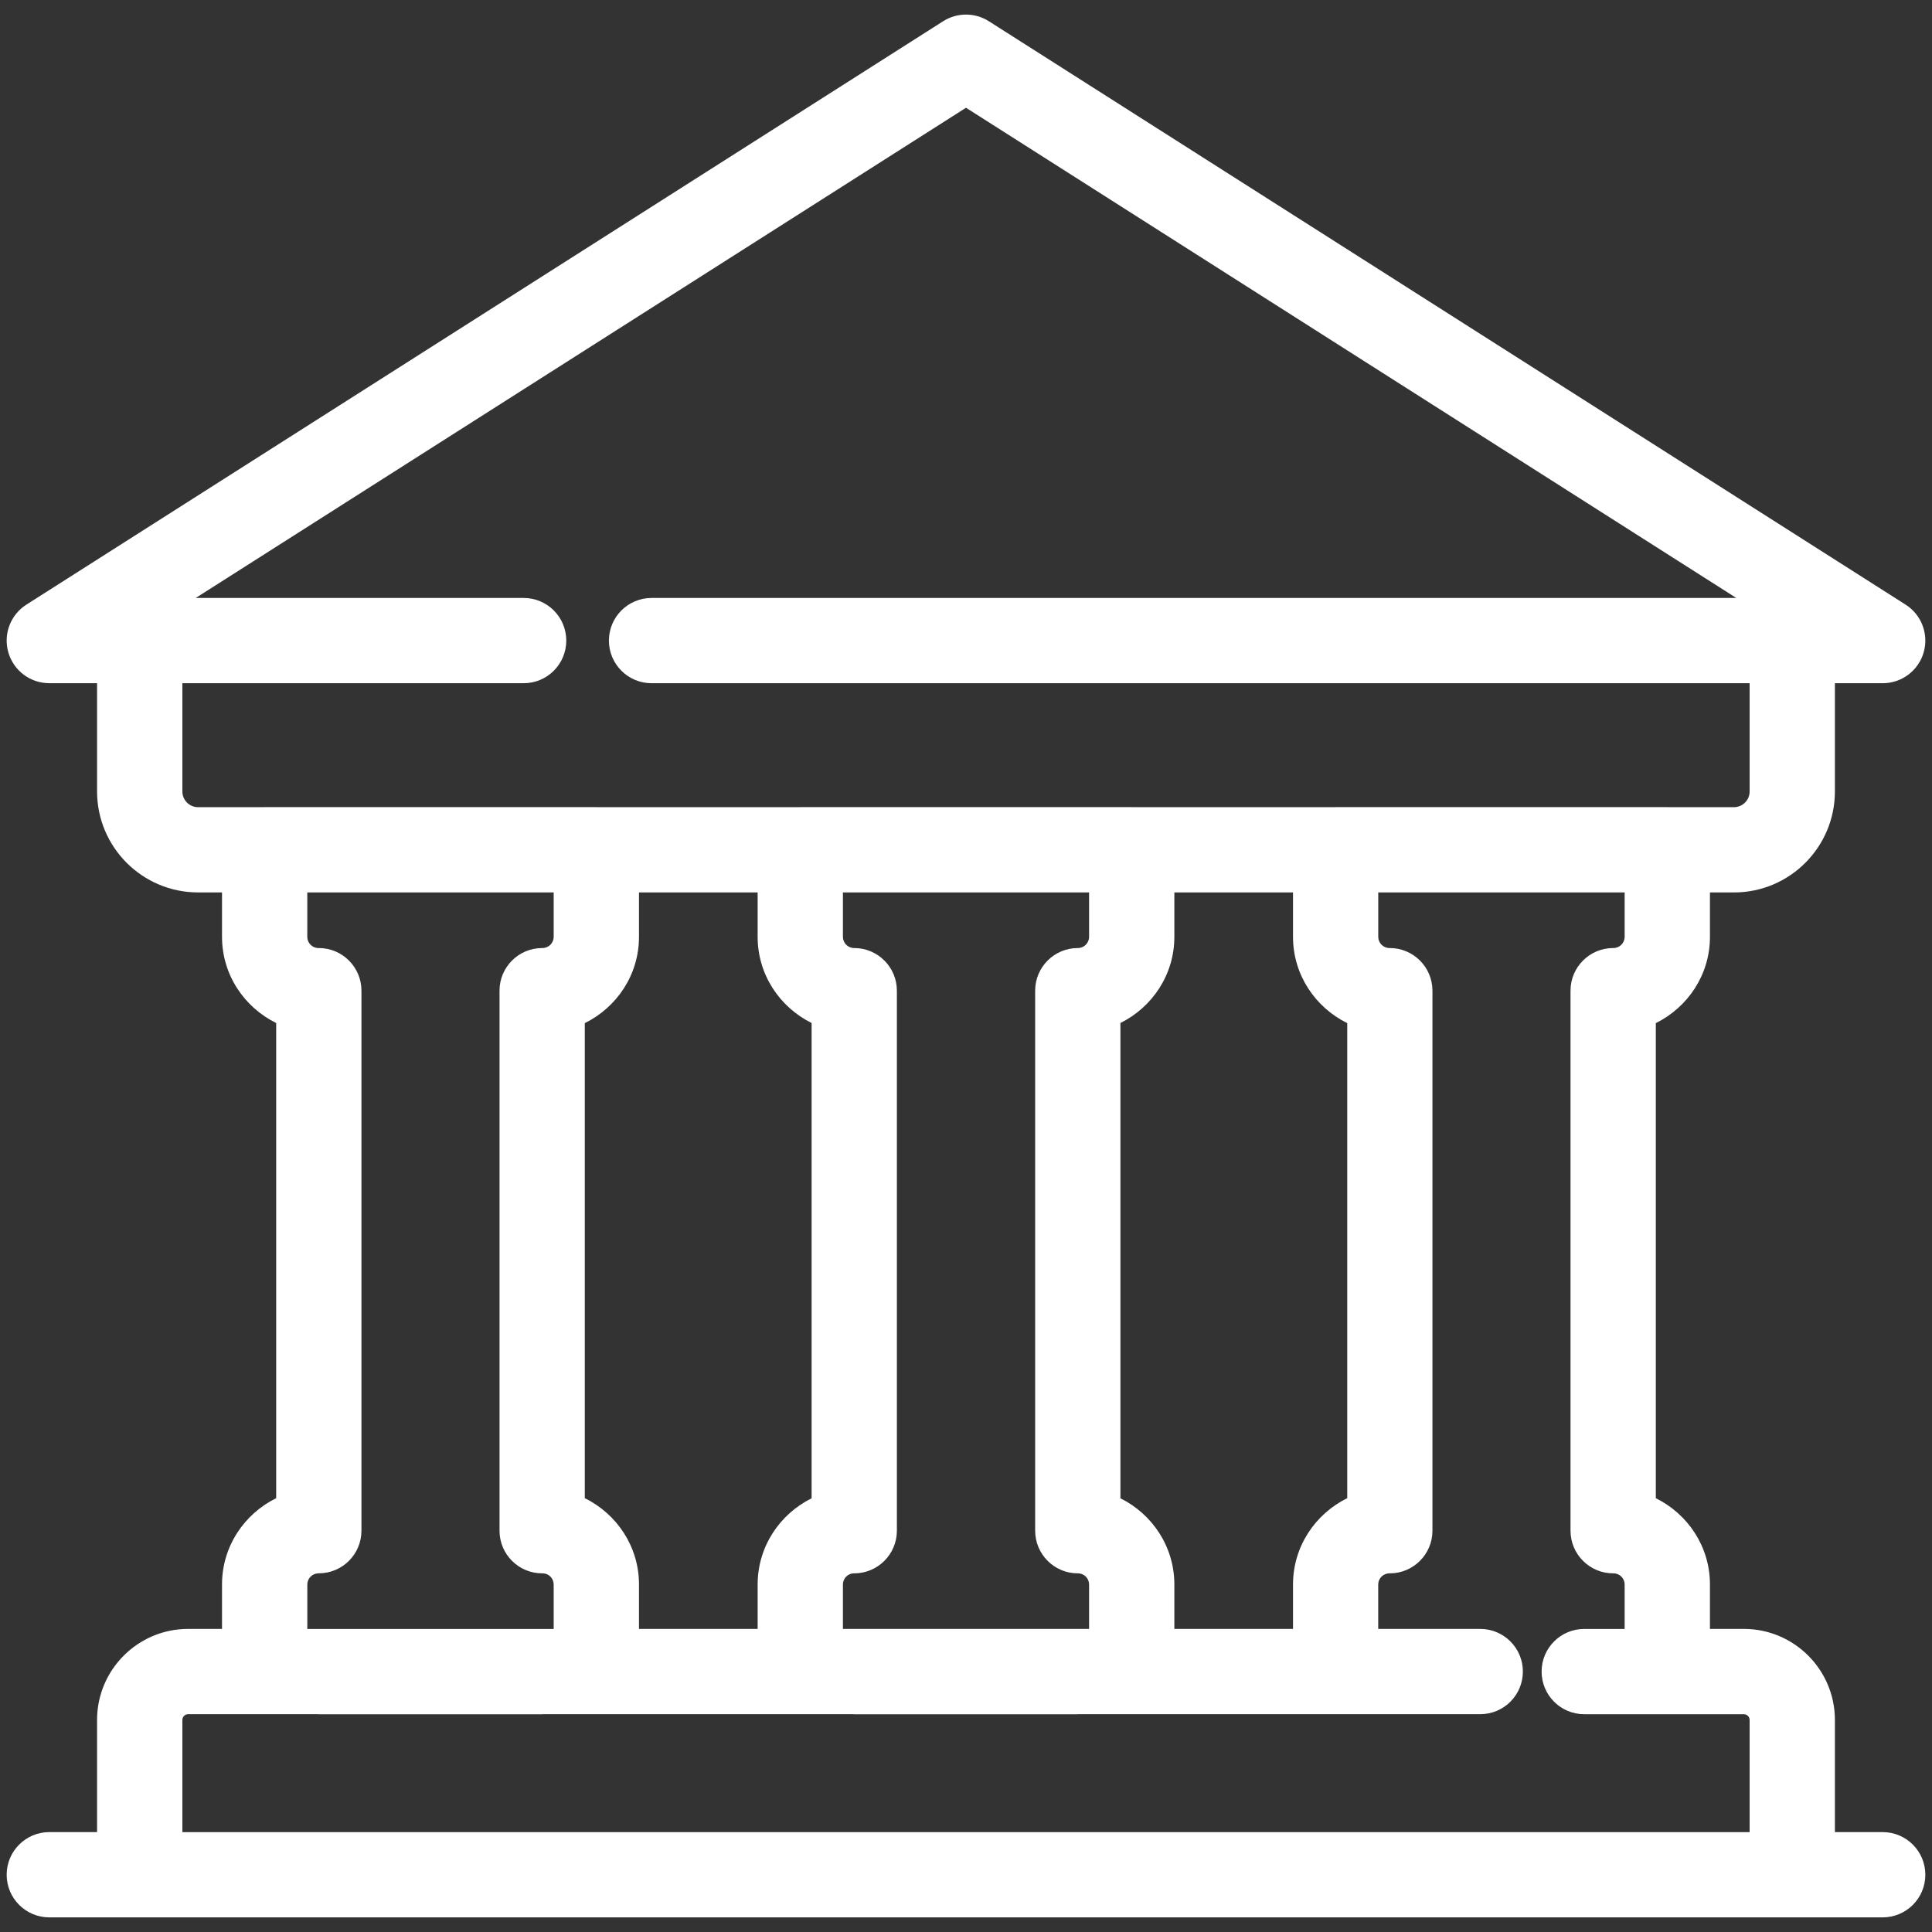 <svg width="58" height="58" viewBox="0 0 58 58" fill="none" xmlns="http://www.w3.org/2000/svg">
<rect x="0" y="0" width="58" height="58" fill="#333333" stroke="none"/>
<path d="M56.52 55.001H55.085V51.633C55.085 50.127 53.859 48.901 52.352 48.901H51.334V47.567C51.334 46.428 50.667 45.45 49.709 44.977V30.715C50.667 30.241 51.334 29.264 51.334 28.124V26.792H52.054C53.726 26.792 55.085 25.432 55.085 23.761V20.511H56.52C57.089 20.511 57.59 20.135 57.749 19.589C57.908 19.042 57.687 18.456 57.207 18.151L29.687 0.638C29.268 0.371 28.732 0.371 28.313 0.638L0.793 18.151C0.313 18.456 0.092 19.042 0.251 19.588C0.41 20.135 0.91 20.51 1.479 20.51H2.914V23.76C2.914 25.432 4.274 26.791 5.945 26.791H6.665V28.123C6.665 29.262 7.331 30.238 8.291 30.712V44.976C7.332 45.449 6.665 46.427 6.665 47.567V48.901H5.647C4.141 48.901 2.914 50.127 2.914 51.633V55.001H1.48C0.774 55.001 0.2 55.575 0.2 56.281C0.2 56.988 0.774 57.561 1.48 57.561H56.52C57.227 57.561 57.8 56.988 57.8 56.281C57.8 55.575 57.227 55.001 56.52 55.001ZM40.445 30.715V44.976C39.485 45.449 38.817 46.428 38.817 47.568V48.901H35.255V47.568C35.255 46.43 34.591 45.454 33.636 44.98V30.711C34.591 30.237 35.255 29.261 35.255 28.124V26.792H38.817V28.124C38.817 29.263 39.484 30.241 40.445 30.715ZM19.183 48.901V47.568C19.183 46.428 18.516 45.449 17.556 44.976V30.715C18.516 30.242 19.183 29.264 19.183 28.124V26.792H22.745V28.124C22.745 29.261 23.409 30.237 24.365 30.711V44.98C23.409 45.454 22.745 46.43 22.745 47.568V48.901H19.183ZM25.305 48.901V47.568C25.305 47.384 25.452 47.236 25.635 47.232C25.638 47.232 25.641 47.233 25.645 47.233C26.351 47.233 26.925 46.659 26.925 45.953V29.741C26.925 29.035 26.351 28.461 25.645 28.461C25.644 28.461 25.643 28.461 25.642 28.461C25.456 28.461 25.305 28.31 25.305 28.124V26.792H32.695V28.124C32.695 28.31 32.544 28.461 32.358 28.461C32.358 28.461 32.356 28.461 32.356 28.461C31.649 28.461 31.076 29.035 31.076 29.741V45.953C31.076 46.659 31.649 47.233 32.356 47.233C32.359 47.233 32.362 47.232 32.365 47.232C32.548 47.236 32.695 47.384 32.695 47.568V48.901H25.305ZM5.475 23.761V20.511H15.72C16.427 20.511 17 19.938 17 19.231C17 18.524 16.427 17.951 15.72 17.951H5.876L29 3.235L52.125 17.951H19.56C18.854 17.951 18.28 18.524 18.28 19.231C18.28 19.938 18.854 20.511 19.56 20.511H52.525V23.761C52.525 24.021 52.314 24.232 52.054 24.232H50.076C50.068 24.232 50.062 24.23 50.054 24.23H40.097C40.089 24.23 40.083 24.232 40.075 24.232H33.997C33.989 24.232 33.983 24.23 33.975 24.23H24.025C24.017 24.23 24.011 24.232 24.003 24.232H17.924C17.917 24.232 17.91 24.23 17.902 24.23H7.946C7.938 24.23 7.932 24.232 7.924 24.232H5.946C5.686 24.232 5.475 24.021 5.475 23.761ZM9.226 47.568C9.226 47.384 9.373 47.236 9.562 47.232C9.565 47.232 9.568 47.232 9.571 47.232C10.277 47.232 10.851 46.659 10.851 45.952V29.741C10.851 29.035 10.277 28.461 9.571 28.461C9.569 28.461 9.567 28.462 9.565 28.462C9.565 28.462 9.564 28.462 9.563 28.462C9.376 28.462 9.225 28.311 9.225 28.124V26.792H16.622V28.124C16.622 28.31 16.471 28.461 16.285 28.461H16.279C16.277 28.461 16.277 28.461 16.276 28.461C15.569 28.461 14.996 29.035 14.996 29.741V45.953C14.996 46.659 15.569 47.233 16.276 47.233C16.281 47.233 16.285 47.232 16.29 47.232C16.474 47.234 16.622 47.384 16.622 47.568V48.902H9.226V47.568ZM5.475 51.634C5.475 51.539 5.552 51.461 5.648 51.461H7.946H9.559C9.563 51.461 9.567 51.463 9.571 51.463H16.276C16.28 51.463 16.284 51.461 16.288 51.461H17.902H24.024H25.631C25.636 51.461 25.64 51.463 25.643 51.463H32.354C32.359 51.463 32.363 51.461 32.367 51.461H33.974H44.438C45.145 51.461 45.718 50.888 45.718 50.181C45.718 49.475 45.145 48.901 44.438 48.901H41.375V47.568C41.375 47.384 41.523 47.235 41.712 47.232C41.716 47.232 41.719 47.233 41.723 47.233C42.429 47.233 43.003 46.659 43.003 45.953V29.741C43.003 29.035 42.429 28.461 41.723 28.461C41.721 28.461 41.718 28.462 41.716 28.462C41.715 28.462 41.714 28.461 41.713 28.461C41.527 28.461 41.376 28.31 41.376 28.124V26.792H48.773V28.124C48.773 28.31 48.622 28.461 48.436 28.461H48.431C48.43 28.461 48.429 28.461 48.428 28.461C47.721 28.461 47.148 29.035 47.148 29.741V45.953C47.148 46.659 47.721 47.233 48.428 47.233C48.432 47.233 48.437 47.232 48.441 47.232C48.625 47.235 48.773 47.384 48.773 47.568V48.902H47.56C46.853 48.902 46.28 49.475 46.28 50.182C46.28 50.889 46.853 51.462 47.56 51.462H52.352C52.448 51.462 52.525 51.539 52.525 51.635V55.002H5.475V51.634Z" fill="white"/>
</svg>
